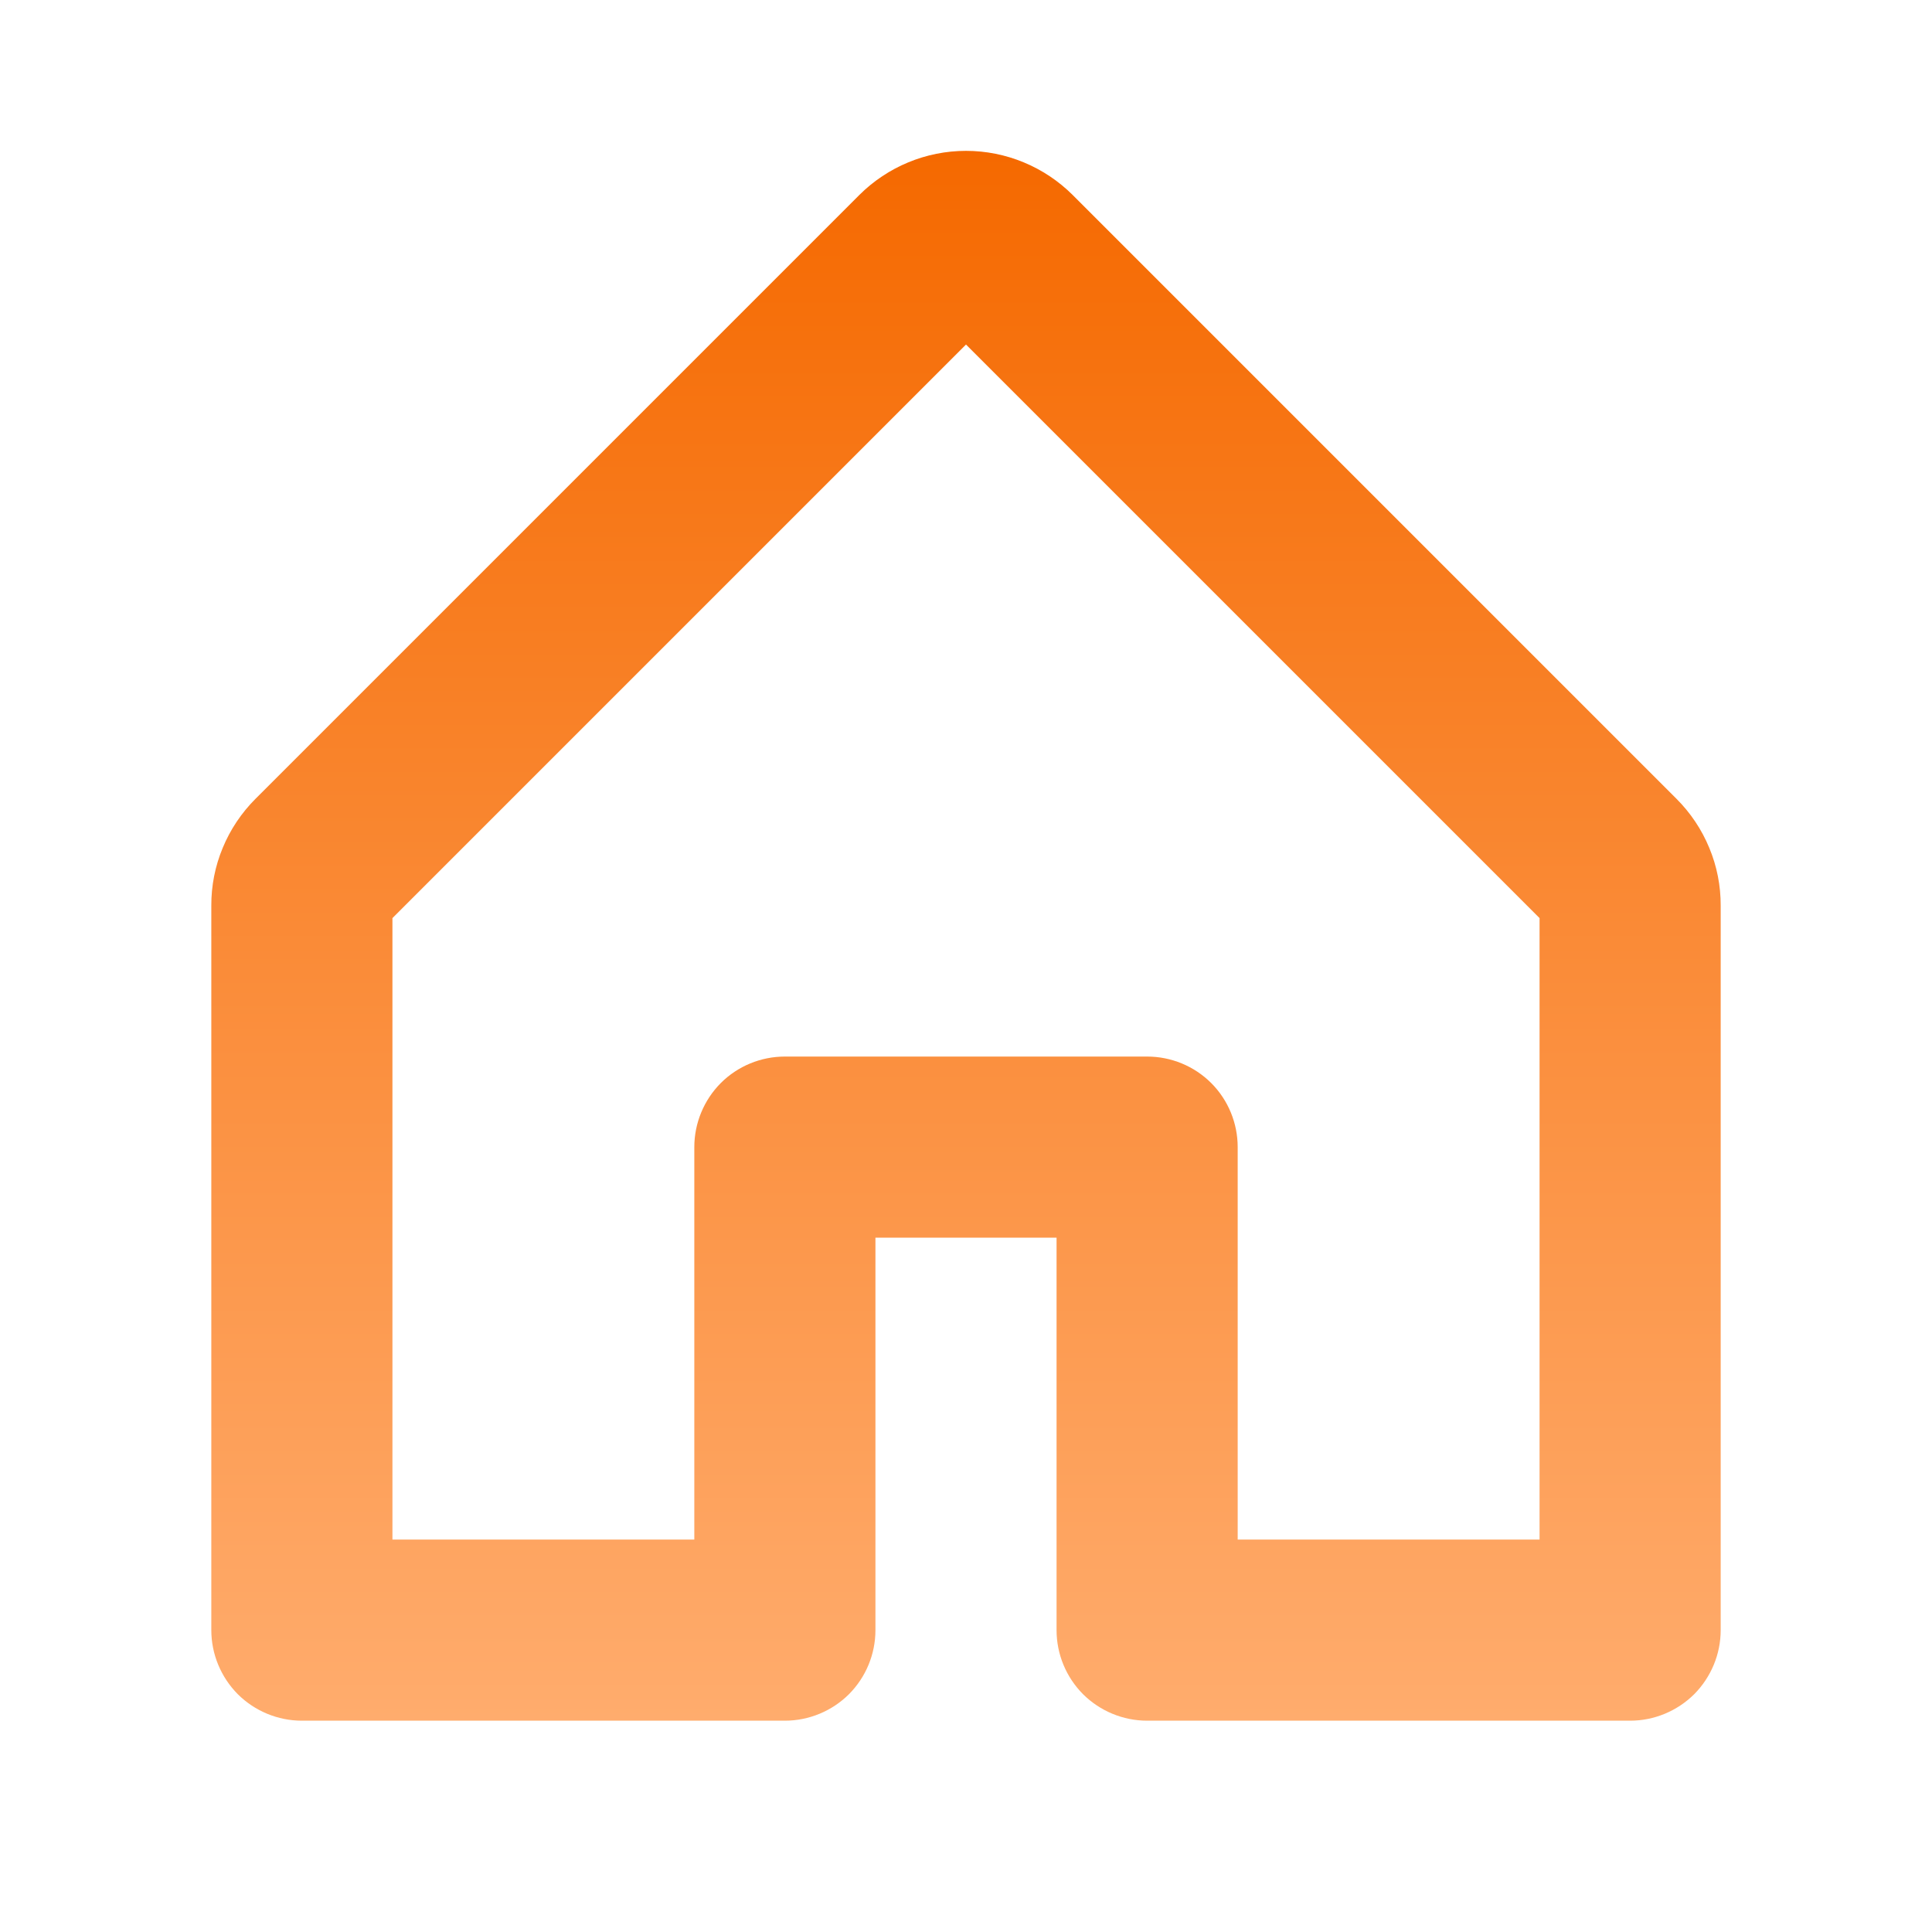 <?xml version="1.0" encoding="utf-8"?>
<svg xmlns="http://www.w3.org/2000/svg" fill="none" height="100%" overflow="visible" preserveAspectRatio="none" style="display: block;" viewBox="0 0 24 24" width="100%">
<g id="House">
<path d="M20.826 9.923L13.326 2.423C12.974 2.072 12.497 1.874 12 1.874C11.503 1.874 11.026 2.072 10.674 2.423L3.174 9.923C3 10.097 2.861 10.304 2.767 10.532C2.672 10.759 2.624 11.004 2.625 11.25V20.25C2.625 20.548 2.744 20.834 2.954 21.046C3.165 21.256 3.452 21.375 3.75 21.375H9.75C10.048 21.375 10.335 21.256 10.546 21.046C10.757 20.834 10.875 20.548 10.875 20.25V15.375H13.125V20.25C13.125 20.548 13.243 20.834 13.454 21.046C13.665 21.256 13.952 21.375 14.25 21.375H20.25C20.548 21.375 20.834 21.256 21.046 21.046C21.256 20.834 21.375 20.548 21.375 20.25V11.25C21.376 11.004 21.328 10.759 21.233 10.532C21.139 10.304 21 10.097 20.826 9.923ZM19.125 19.125H15.375V14.25C15.375 13.952 15.257 13.665 15.046 13.454C14.835 13.243 14.548 13.125 14.25 13.125H9.75C9.452 13.125 9.165 13.243 8.954 13.454C8.744 13.665 8.625 13.952 8.625 14.25V19.125H4.875V11.405L12 4.28L19.125 11.405V19.125Z" fill="url(#paint0_linear_0_1744)" id="Vector"/>
</g>
<defs>
<linearGradient gradientUnits="userSpaceOnUse" id="paint0_linear_0_1744" x1="12" x2="12" y1="1.874" y2="21.375">
<stop stop-color="#F56900"/>
<stop offset="1" stop-color="#FFAC6D"/>
</linearGradient>
</defs>
</svg>